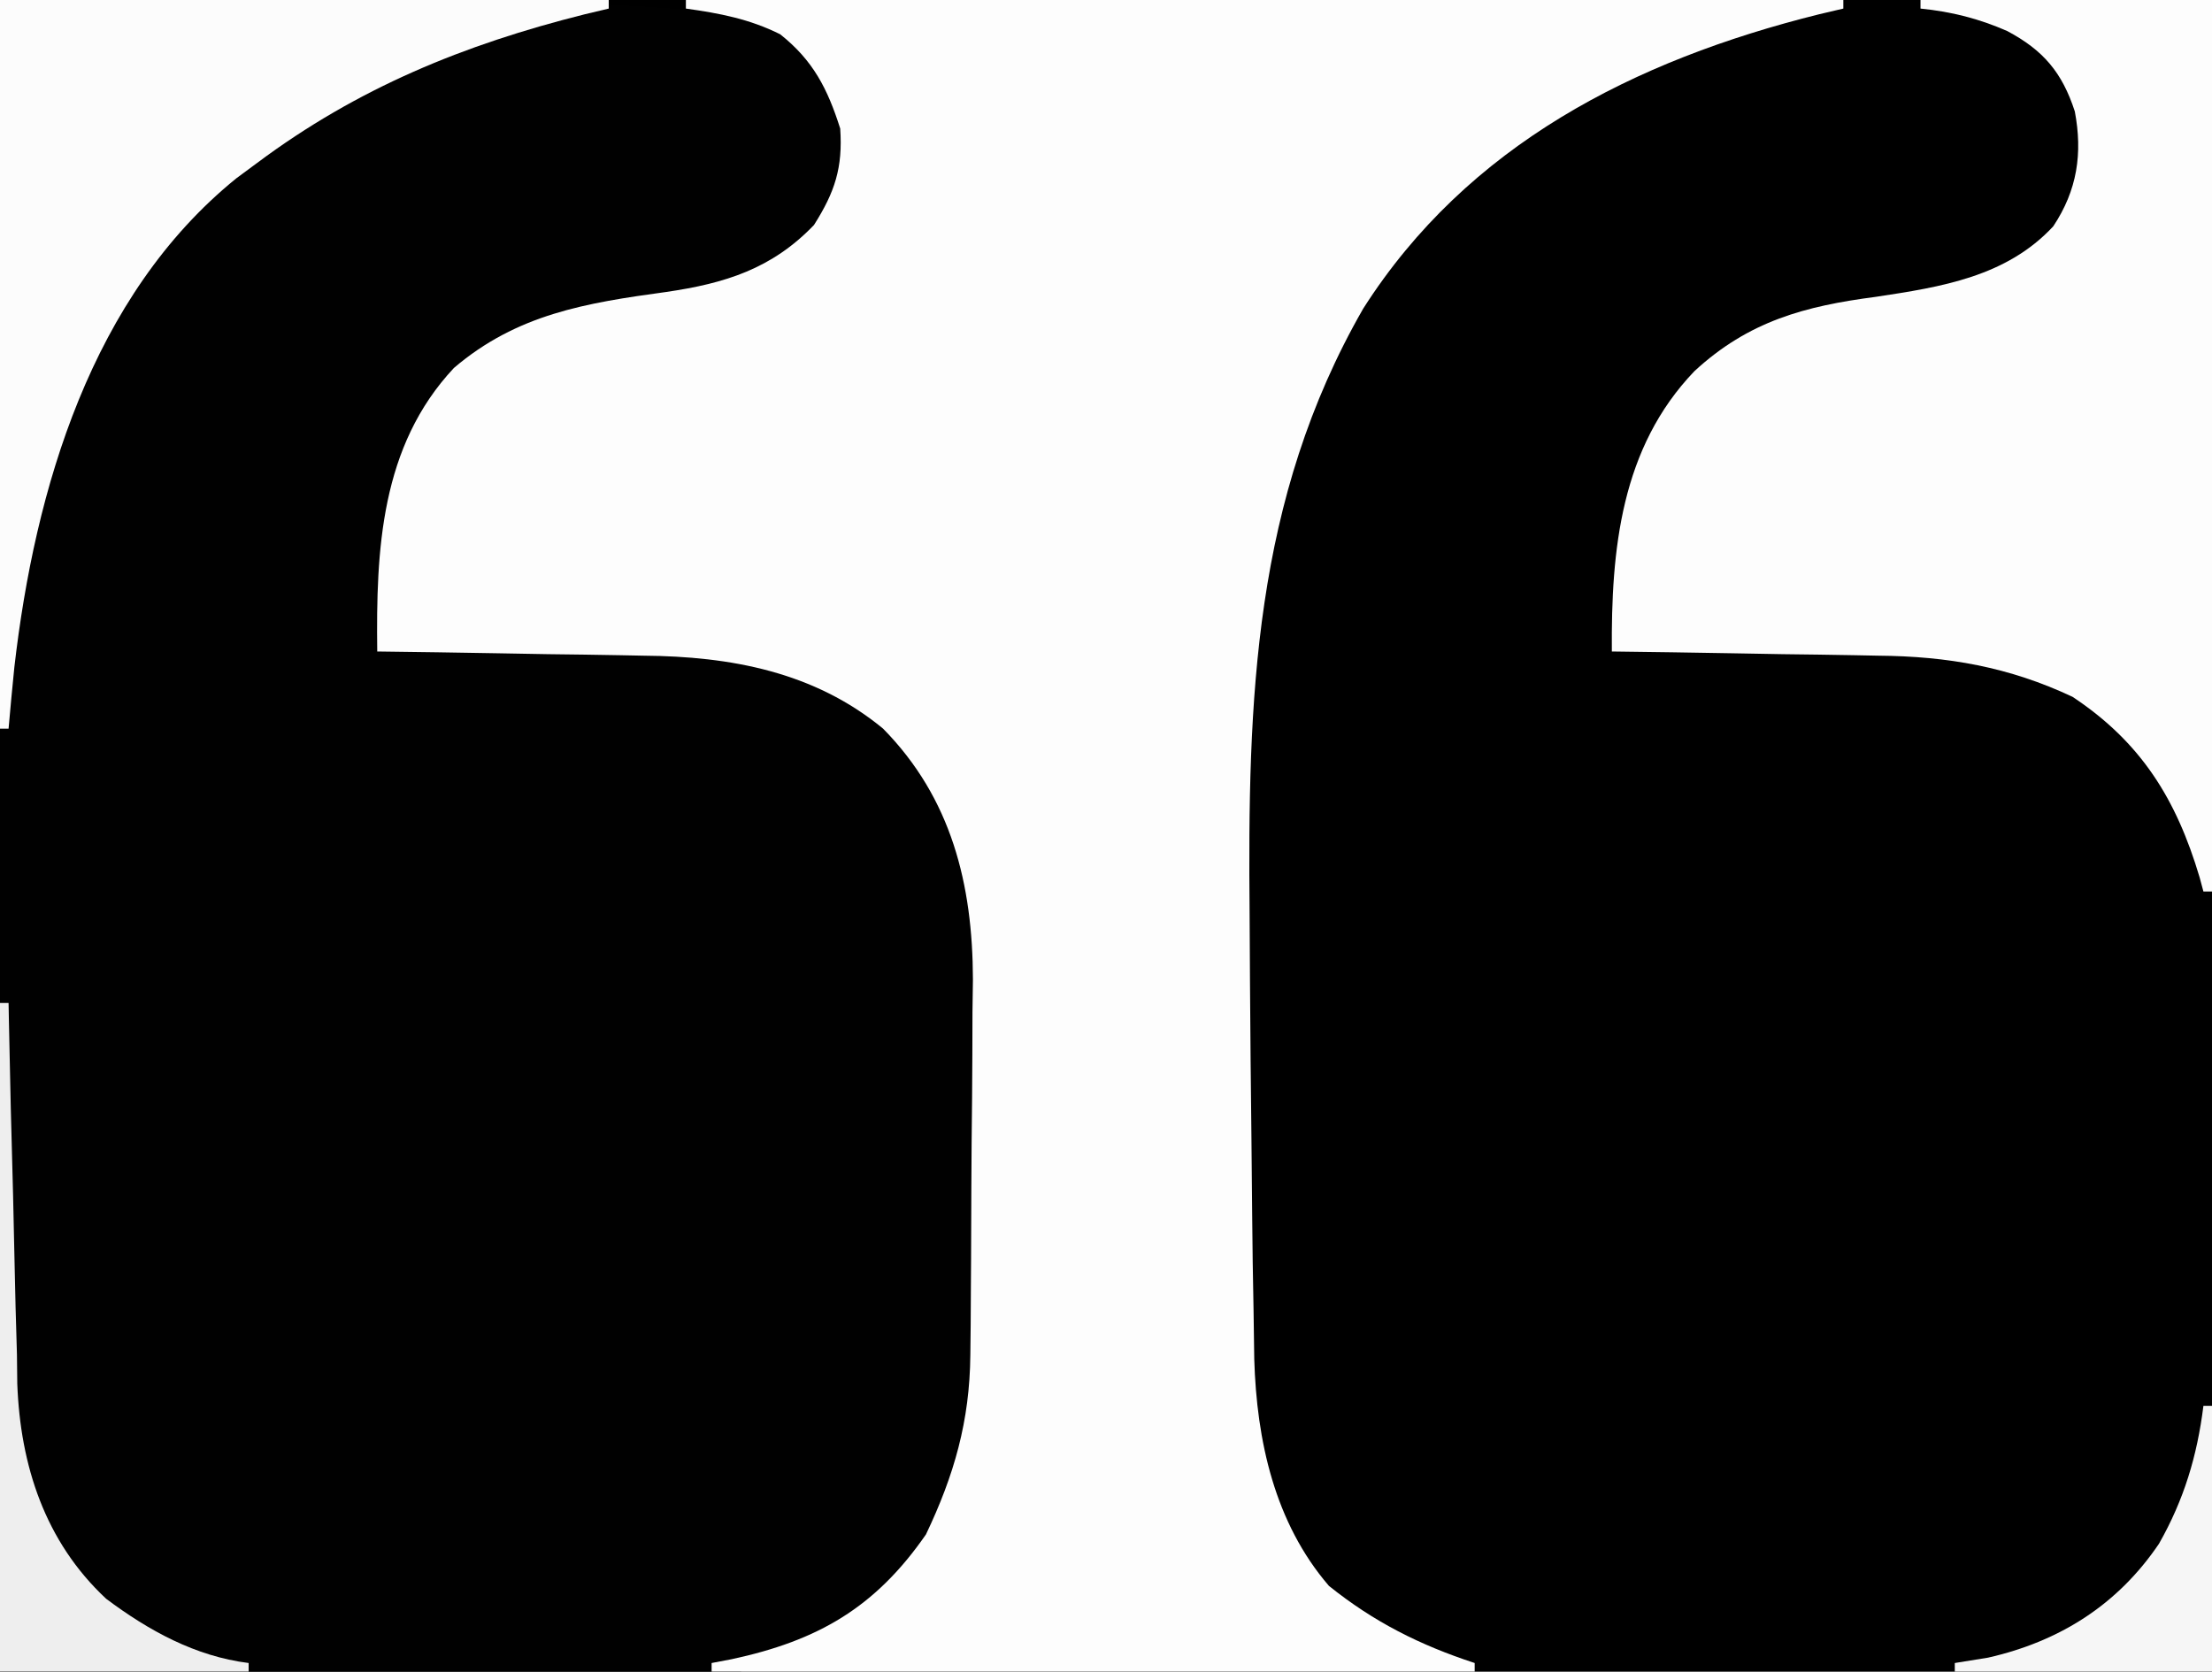 <svg xmlns="http://www.w3.org/2000/svg" width="258" height="195"><rect width="100%" height="100%" fill="#808080" stroke="none"/><path d="M0 0 C85.14 0 170.28 0 258 0 C258 64.35 258 128.7 258 195 C172.86 195 87.72 195 0 195 C0 130.65 0 66.3 0 0 Z " fill="#000000" transform="translate(0,0)"></path><path d="M0 0 C87.884 0 87.884 0 95.75 7.688 C98.507 11.212 99.276 14.561 99 19 C97.32 25.089 94.21 28.656 89 32 C83.882 34.523 78.618 35.23 73 35.938 C65.136 36.964 57.604 39.085 52 45 C45.398 53.797 45.188 65.441 44 76 C45.179 75.979 46.358 75.958 47.573 75.937 C52.001 75.863 56.429 75.818 60.858 75.78 C62.765 75.76 64.671 75.733 66.578 75.698 C80.403 75.452 92.913 75.545 104.027 84.945 C113.229 94.529 114.31 104.739 114.301 117.422 C114.305 118.718 114.309 120.013 114.314 121.348 C114.321 124.085 114.321 126.822 114.316 129.559 C114.31 133.036 114.327 136.513 114.35 139.99 C114.368 143.342 114.365 146.695 114.363 150.047 C114.372 151.281 114.382 152.514 114.391 153.785 C114.328 165.73 112.343 176.281 103.957 185.164 C78.945 208.841 19.953 195 0 195 C0 130.65 0 66.3 0 0 Z " fill="#010101" transform="translate(0,0)"></path><path d="M0 0 C44.55 0 89.1 0 135 0 C135 0.33 135 0.66 135 1 C134.068 1.219 133.136 1.438 132.176 1.664 C110.628 7.024 91.169 16.914 79 36 C66.191 58.313 65.517 81.609 65.75 106.688 C65.765 109.23 65.779 111.772 65.792 114.315 C65.83 120.455 65.891 126.594 65.963 132.733 C65.996 135.682 66.023 138.631 66.047 141.58 C66.08 145.361 66.133 149.141 66.212 152.922 C66.248 154.797 66.271 156.673 66.292 158.55 C66.569 168.039 68.657 177.628 75 185 C80.244 189.216 85.631 191.916 92 194 C92 194.33 92 194.66 92 195 C62.63 195 33.26 195 3 195 C3 194.67 3 194.34 3 194 C3.773 193.853 4.547 193.706 5.344 193.555 C15.373 191.395 22.076 187.557 28 179 C31.293 172.092 33.103 165.772 33.177 158.099 C33.19 156.934 33.203 155.768 33.216 154.568 C33.223 153.316 33.231 152.063 33.238 150.773 C33.25 148.826 33.25 148.826 33.263 146.838 C33.278 144.09 33.288 141.341 33.295 138.592 C33.306 135.099 33.341 131.606 33.38 128.113 C33.413 124.75 33.417 121.387 33.426 118.023 C33.452 116.163 33.452 116.163 33.479 114.266 C33.451 103.165 30.982 93.112 23 85 C14.973 78.374 5.203 76.565 -4.945 76.488 C-6.289 76.461 -6.289 76.461 -7.66 76.434 C-10.482 76.38 -13.303 76.346 -16.125 76.312 C-18.055 76.279 -19.984 76.245 -21.914 76.209 C-26.609 76.125 -31.304 76.058 -36 76 C-36.144 64.146 -35.613 52.065 -27.059 42.926 C-19.702 36.648 -11.652 35.337 -2.312 34.062 C4.574 33.058 10.039 31.357 14.938 26.25 C17.386 22.392 18.308 19.553 18 15 C16.528 10.352 14.838 7.048 11 4 C7.425 2.213 3.944 1.55 0 1 C0 0.67 0 0.34 0 0 Z " fill="#FDFDFD" transform="translate(80,0)"></path><path d="M0 0 C11.22 0 22.44 0 34 0 C34 34.32 34 68.64 34 104 C33.67 104 33.34 104 33 104 C32.853 103.455 32.706 102.909 32.555 102.348 C29.843 93.229 25.73 86.588 17.734 81.289 C10.352 77.809 3.158 76.55 -4.945 76.488 C-6.289 76.461 -6.289 76.461 -7.66 76.434 C-10.482 76.38 -13.303 76.346 -16.125 76.312 C-18.055 76.279 -19.984 76.245 -21.914 76.209 C-26.609 76.125 -31.304 76.058 -36 76 C-36.095 64.078 -34.93 52.228 -26.367 43.297 C-20.051 37.462 -13.49 35.706 -5.188 34.625 C2.404 33.478 10.013 32.292 15.484 26.402 C18.293 22.18 18.921 17.875 18 13 C16.524 8.46 14.336 5.868 10.125 3.625 C6.802 2.169 3.626 1.363 0 1 C0 0.67 0 0.34 0 0 Z " fill="#FDFDFD" transform="translate(224,0)"></path><path d="M0 0 C23.43 0 46.86 0 71 0 C71 0.33 71 0.66 71 1 C70.08 1.219 69.159 1.438 68.211 1.664 C54.133 5.191 41.723 10.249 30 19 C29.198 19.593 28.396 20.186 27.57 20.797 C10.673 34.478 4.062 57.061 1.674 77.834 C1.434 80.222 1.207 82.609 1 85 C0.67 85 0.34 85 0 85 C0 56.95 0 28.9 0 0 Z " fill="#FCFCFC" transform="translate(0,0)"></path><path d="M0 0 C0.33 0 0.66 0 1 0 C1.018 0.975 1.018 0.975 1.036 1.969 C1.164 8.785 1.333 15.598 1.525 22.412 C1.591 24.949 1.647 27.486 1.693 30.023 C1.761 33.689 1.865 37.351 1.977 41.016 C1.989 42.135 2.002 43.254 2.015 44.407 C2.364 53.934 5.239 62.838 12.375 69.5 C17.334 73.219 22.785 76.223 29 77 C29 77.33 29 77.66 29 78 C19.43 78 9.86 78 0 78 C0 52.26 0 26.52 0 0 Z " fill="#EEEEEE" transform="translate(0,117)"></path><path d="M0 0 C0.33 0 0.66 0 1 0 C1 10.23 1 20.46 1 31 C-8.9 31 -18.8 31 -29 31 C-29 30.67 -29 30.34 -29 30 C-27.721 29.794 -26.442 29.587 -25.125 29.375 C-16.767 27.48 -9.992 23.201 -5.18 16.078 C-2.272 10.955 -0.731 5.85 0 0 Z " fill="#F6F6F6" transform="translate(257,164)"></path></svg>